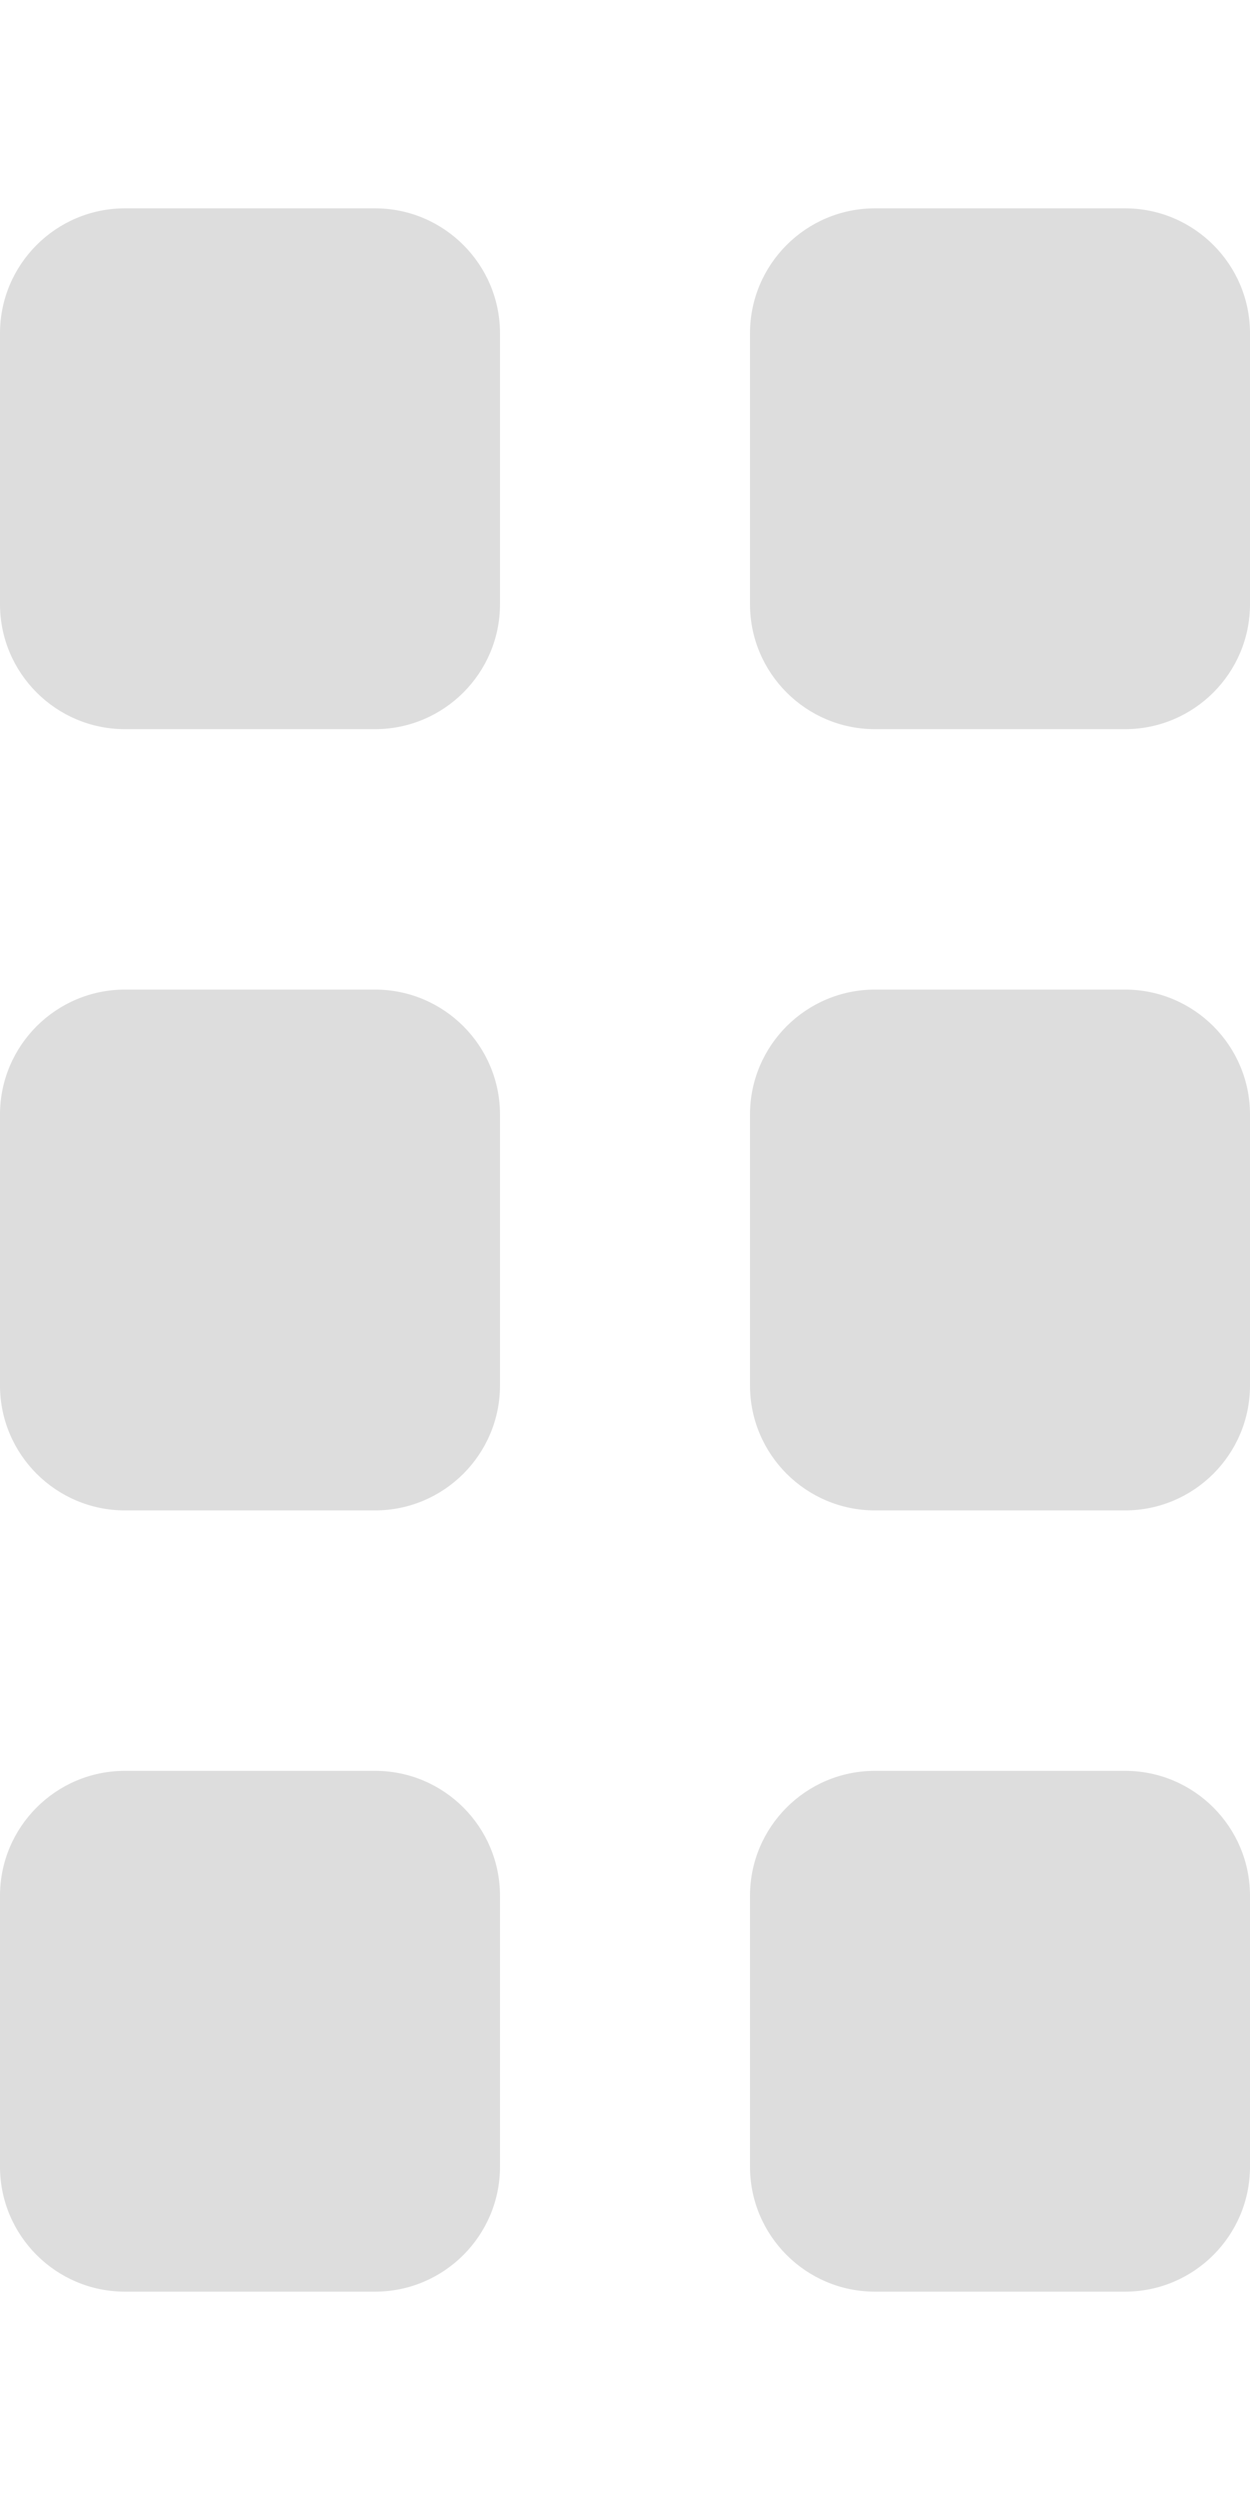 <?xml version="1.0" encoding="UTF-8"?>
<svg width="8px" height="16px" viewBox="0 0 6 10" version="1.1" xmlns="http://www.w3.org/2000/svg" xmlns:xlink="http://www.w3.org/1999/xlink">
    <title>Net Quantity</title>
    <g id="Exported-Asstets" stroke="none" stroke-width="1" fill="none" fill-rule="evenodd">
        <path d="M1.8,7.5 C2.131,7.5 2.4,7.769 2.4,8.1 L2.4,8.1 L2.4,9.4 C2.4,9.731 2.131,10 1.8,10 L1.8,10 L0.6,10 C0.269,10 -7.04410774e-17,9.731 0,9.4 L0,9.4 L0,8.1 C-1.51603528e-16,7.769 0.269,7.5 0.6,7.5 L0.6,7.5 Z M5.4,7.5 C5.731,7.5 6,7.769 6,8.1 L6,8.1 L6,9.4 C6,9.731 5.731,10 5.4,10 L5.4,10 L4.2,10 C3.869,10 3.6,9.731 3.6,9.4 L3.6,9.4 L3.6,8.1 C3.6,7.769 3.869,7.5 4.2,7.5 L4.2,7.5 Z M5.4,3.75 C5.731,3.75 6,4.019 6,4.35 L6,4.35 L6,5.65 C6,5.981 5.731,6.25 5.4,6.25 L5.4,6.25 L4.2,6.25 C3.869,6.25 3.6,5.981 3.6,5.65 L3.6,5.65 L3.6,4.35 C3.6,4.019 3.869,3.75 4.2,3.75 L4.2,3.75 Z M1.8,3.75 C2.131,3.75 2.4,4.019 2.4,4.35 L2.4,4.35 L2.4,5.65 C2.4,5.981 2.131,6.25 1.8,6.25 L1.8,6.25 L0.6,6.25 C0.269,6.25 -7.04410774e-17,5.981 0,5.65 L0,5.65 L0,4.35 C-1.51603528e-16,4.019 0.269,3.75 0.6,3.75 L0.6,3.75 Z M1.8,0 C2.131,-1.7189414e-16 2.4,0.269 2.4,0.6 L2.4,0.6 L2.4,1.9 C2.4,2.231 2.131,2.5 1.8,2.5 L1.8,2.5 L0.6,2.5 C0.269,2.5 -7.04410774e-17,2.231 0,1.9 L0,1.9 L0,0.6 C-1.51603528e-16,0.269 0.269,-5.01504649e-17 0.6,0 L0.6,0 Z M5.4,0 C5.731,-1.7189414e-16 6,0.269 6,0.6 L6,0.6 L6,1.9 C6,2.231 5.731,2.5 5.4,2.5 L5.4,2.5 L4.2,2.5 C3.869,2.5 3.6,2.231 3.6,1.9 L3.6,1.9 L3.6,0.6 C3.6,0.269 3.869,-5.01504649e-17 4.2,0 L4.2,0 Z" id="Net-Quantity" fill="#dddddd"></path>
    </g>
</svg>